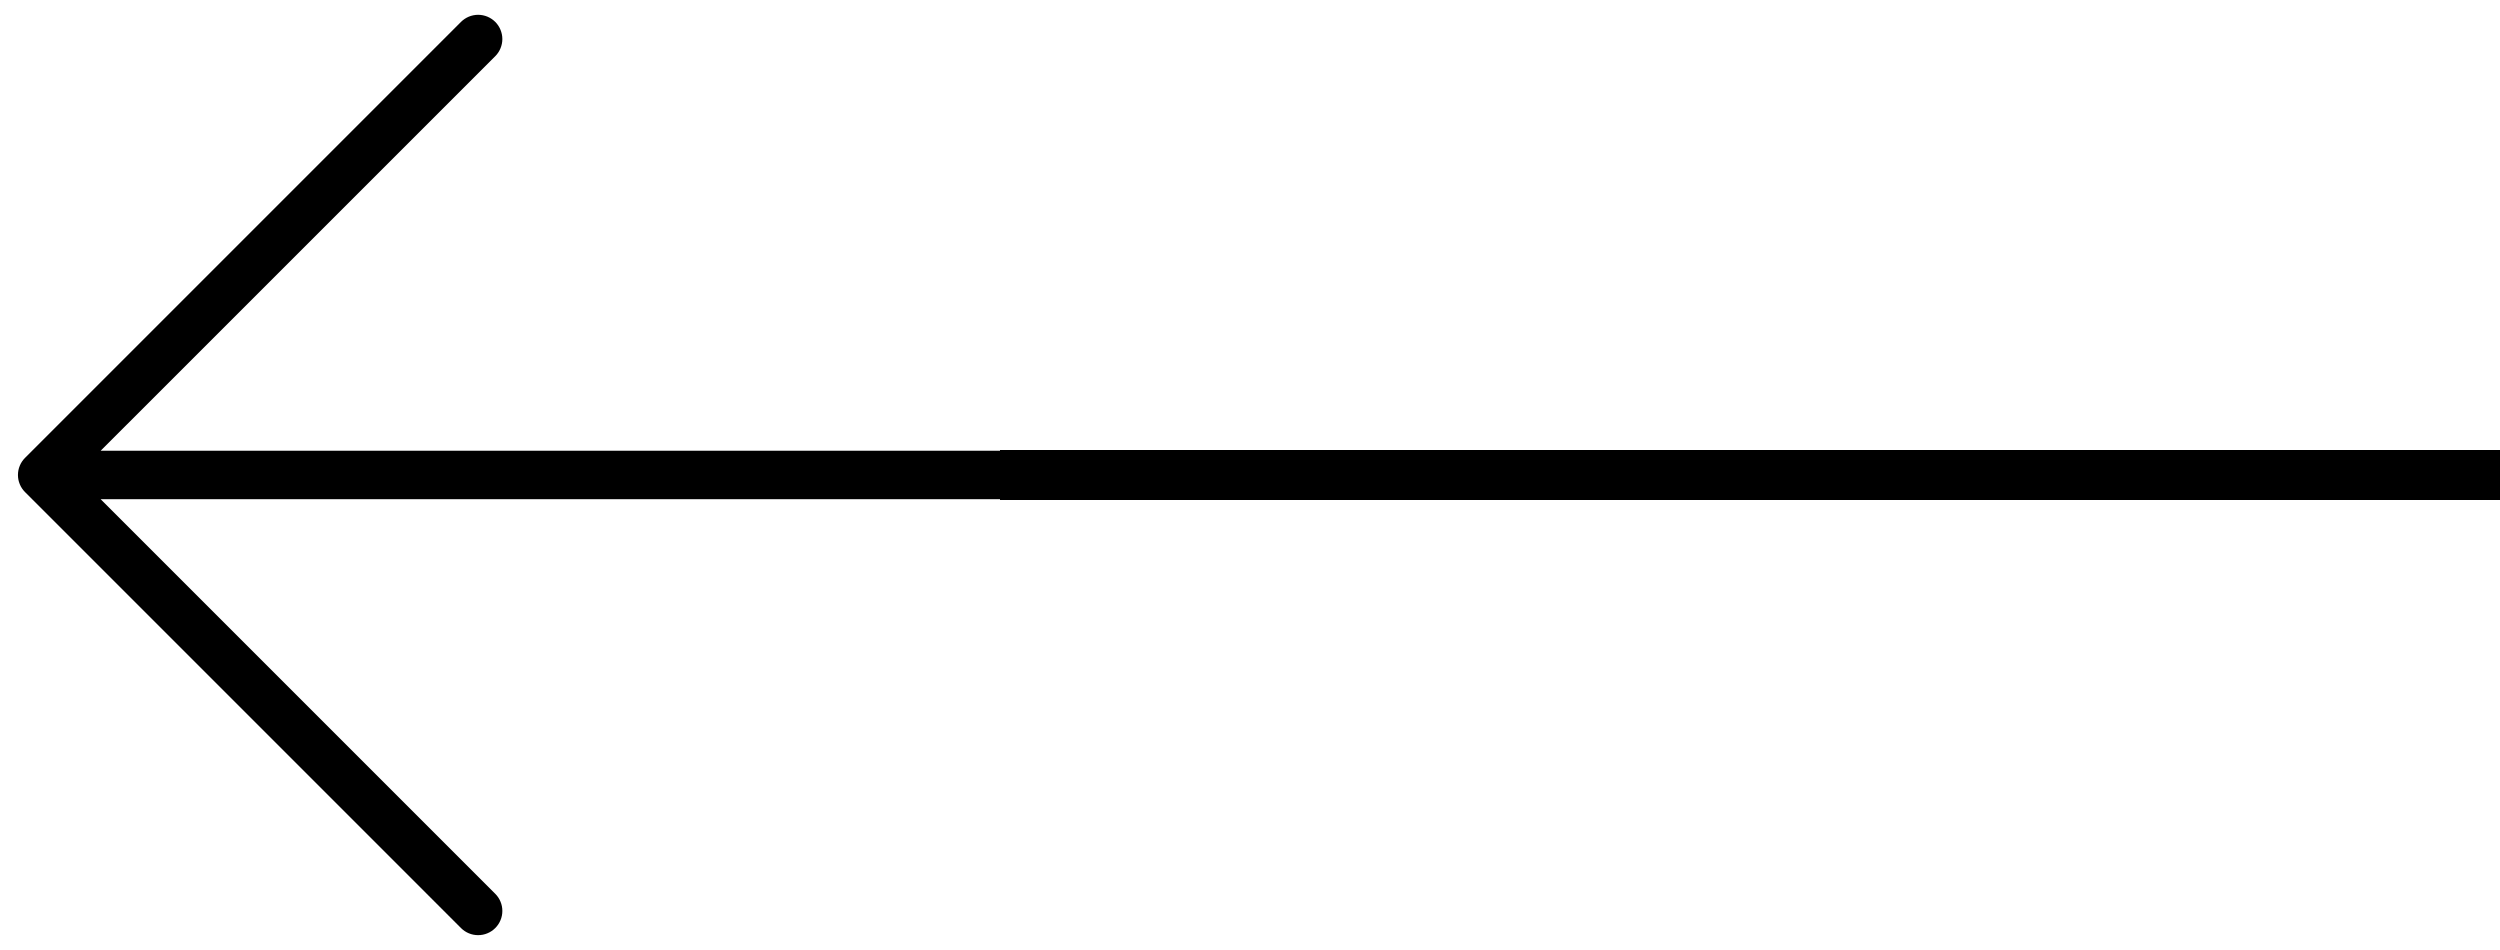 <svg xmlns="http://www.w3.org/2000/svg" width="50" height="19" viewBox="0 0 50 19" fill="currentcolor">
  <path fill-rule="evenodd" clip-rule="evenodd" d="M10.01 18.404C9.986 18.463 9.95 18.516 9.905 18.561C9.86 18.606 9.807 18.642 9.748 18.666C9.689 18.691 9.626 18.703 9.562 18.703C9.499 18.703 9.436 18.691 9.377 18.666C9.318 18.642 9.265 18.606 9.22 18.561L0.501 9.842C0.456 9.797 0.42 9.744 0.396 9.685C0.371 9.626 0.359 9.563 0.359 9.5C0.359 9.436 0.371 9.373 0.396 9.314C0.42 9.255 0.456 9.202 0.501 9.157L9.22 0.438C9.265 0.393 9.318 0.358 9.377 0.333C9.436 0.309 9.499 0.296 9.562 0.296C9.626 0.296 9.689 0.309 9.748 0.333C9.807 0.358 9.86 0.393 9.905 0.438C9.95 0.483 9.986 0.537 10.01 0.596C10.034 0.654 10.047 0.717 10.047 0.781C10.047 0.845 10.034 0.908 10.01 0.966C9.986 1.025 9.95 1.079 9.905 1.124L2.013 9.015L20 9.015V9H50V10H20V9.984L2.013 9.984L9.905 17.876C9.95 17.921 9.986 17.974 10.01 18.033C10.035 18.092 10.047 18.155 10.047 18.218C10.047 18.282 10.035 18.345 10.01 18.404Z"/>
</svg>